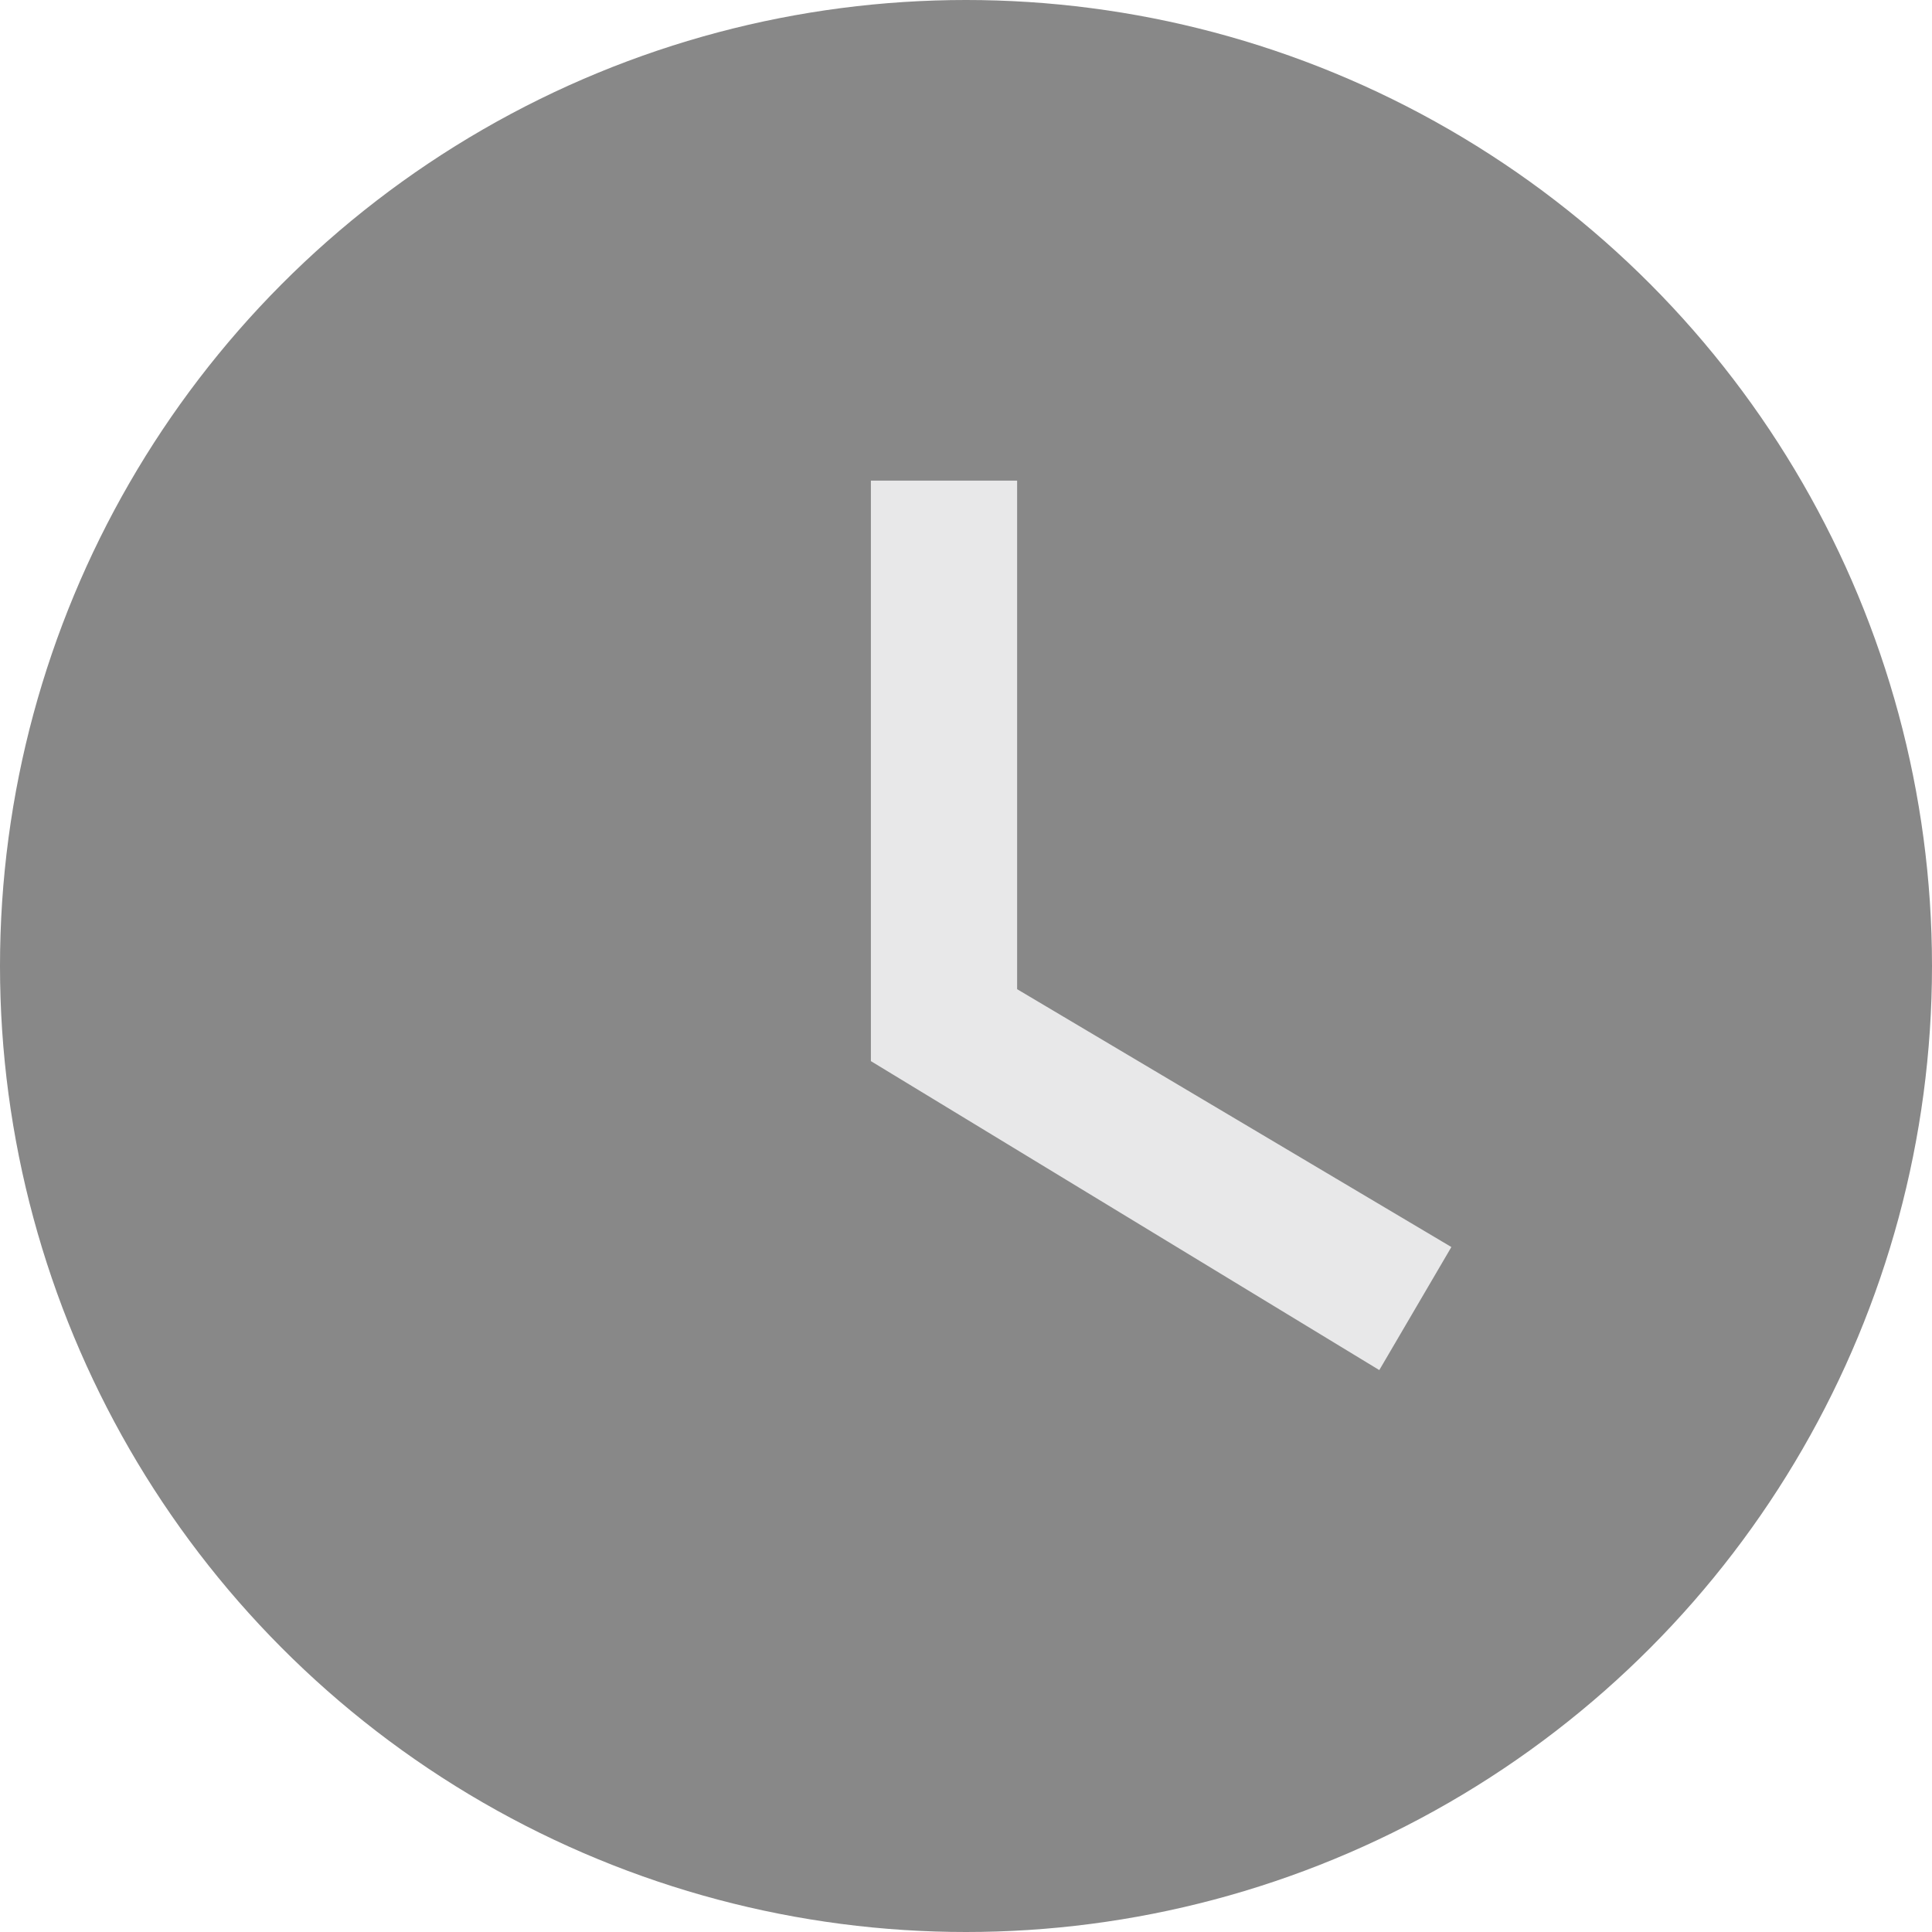 <svg xmlns="http://www.w3.org/2000/svg" width="13" height="13" viewBox="0 0 13 13">
    <g fill="none" fill-rule="evenodd">
        <g>
            <circle cx="6.5" cy="6.5" r="6.5" fill="#888"/>
            <path fill="#E8E8E9" d="M6.844 3.234v3.422l2.922 1.735-.485.828L5.86 7.14V3.234z"/>
        </g>
    </g>
</svg>
